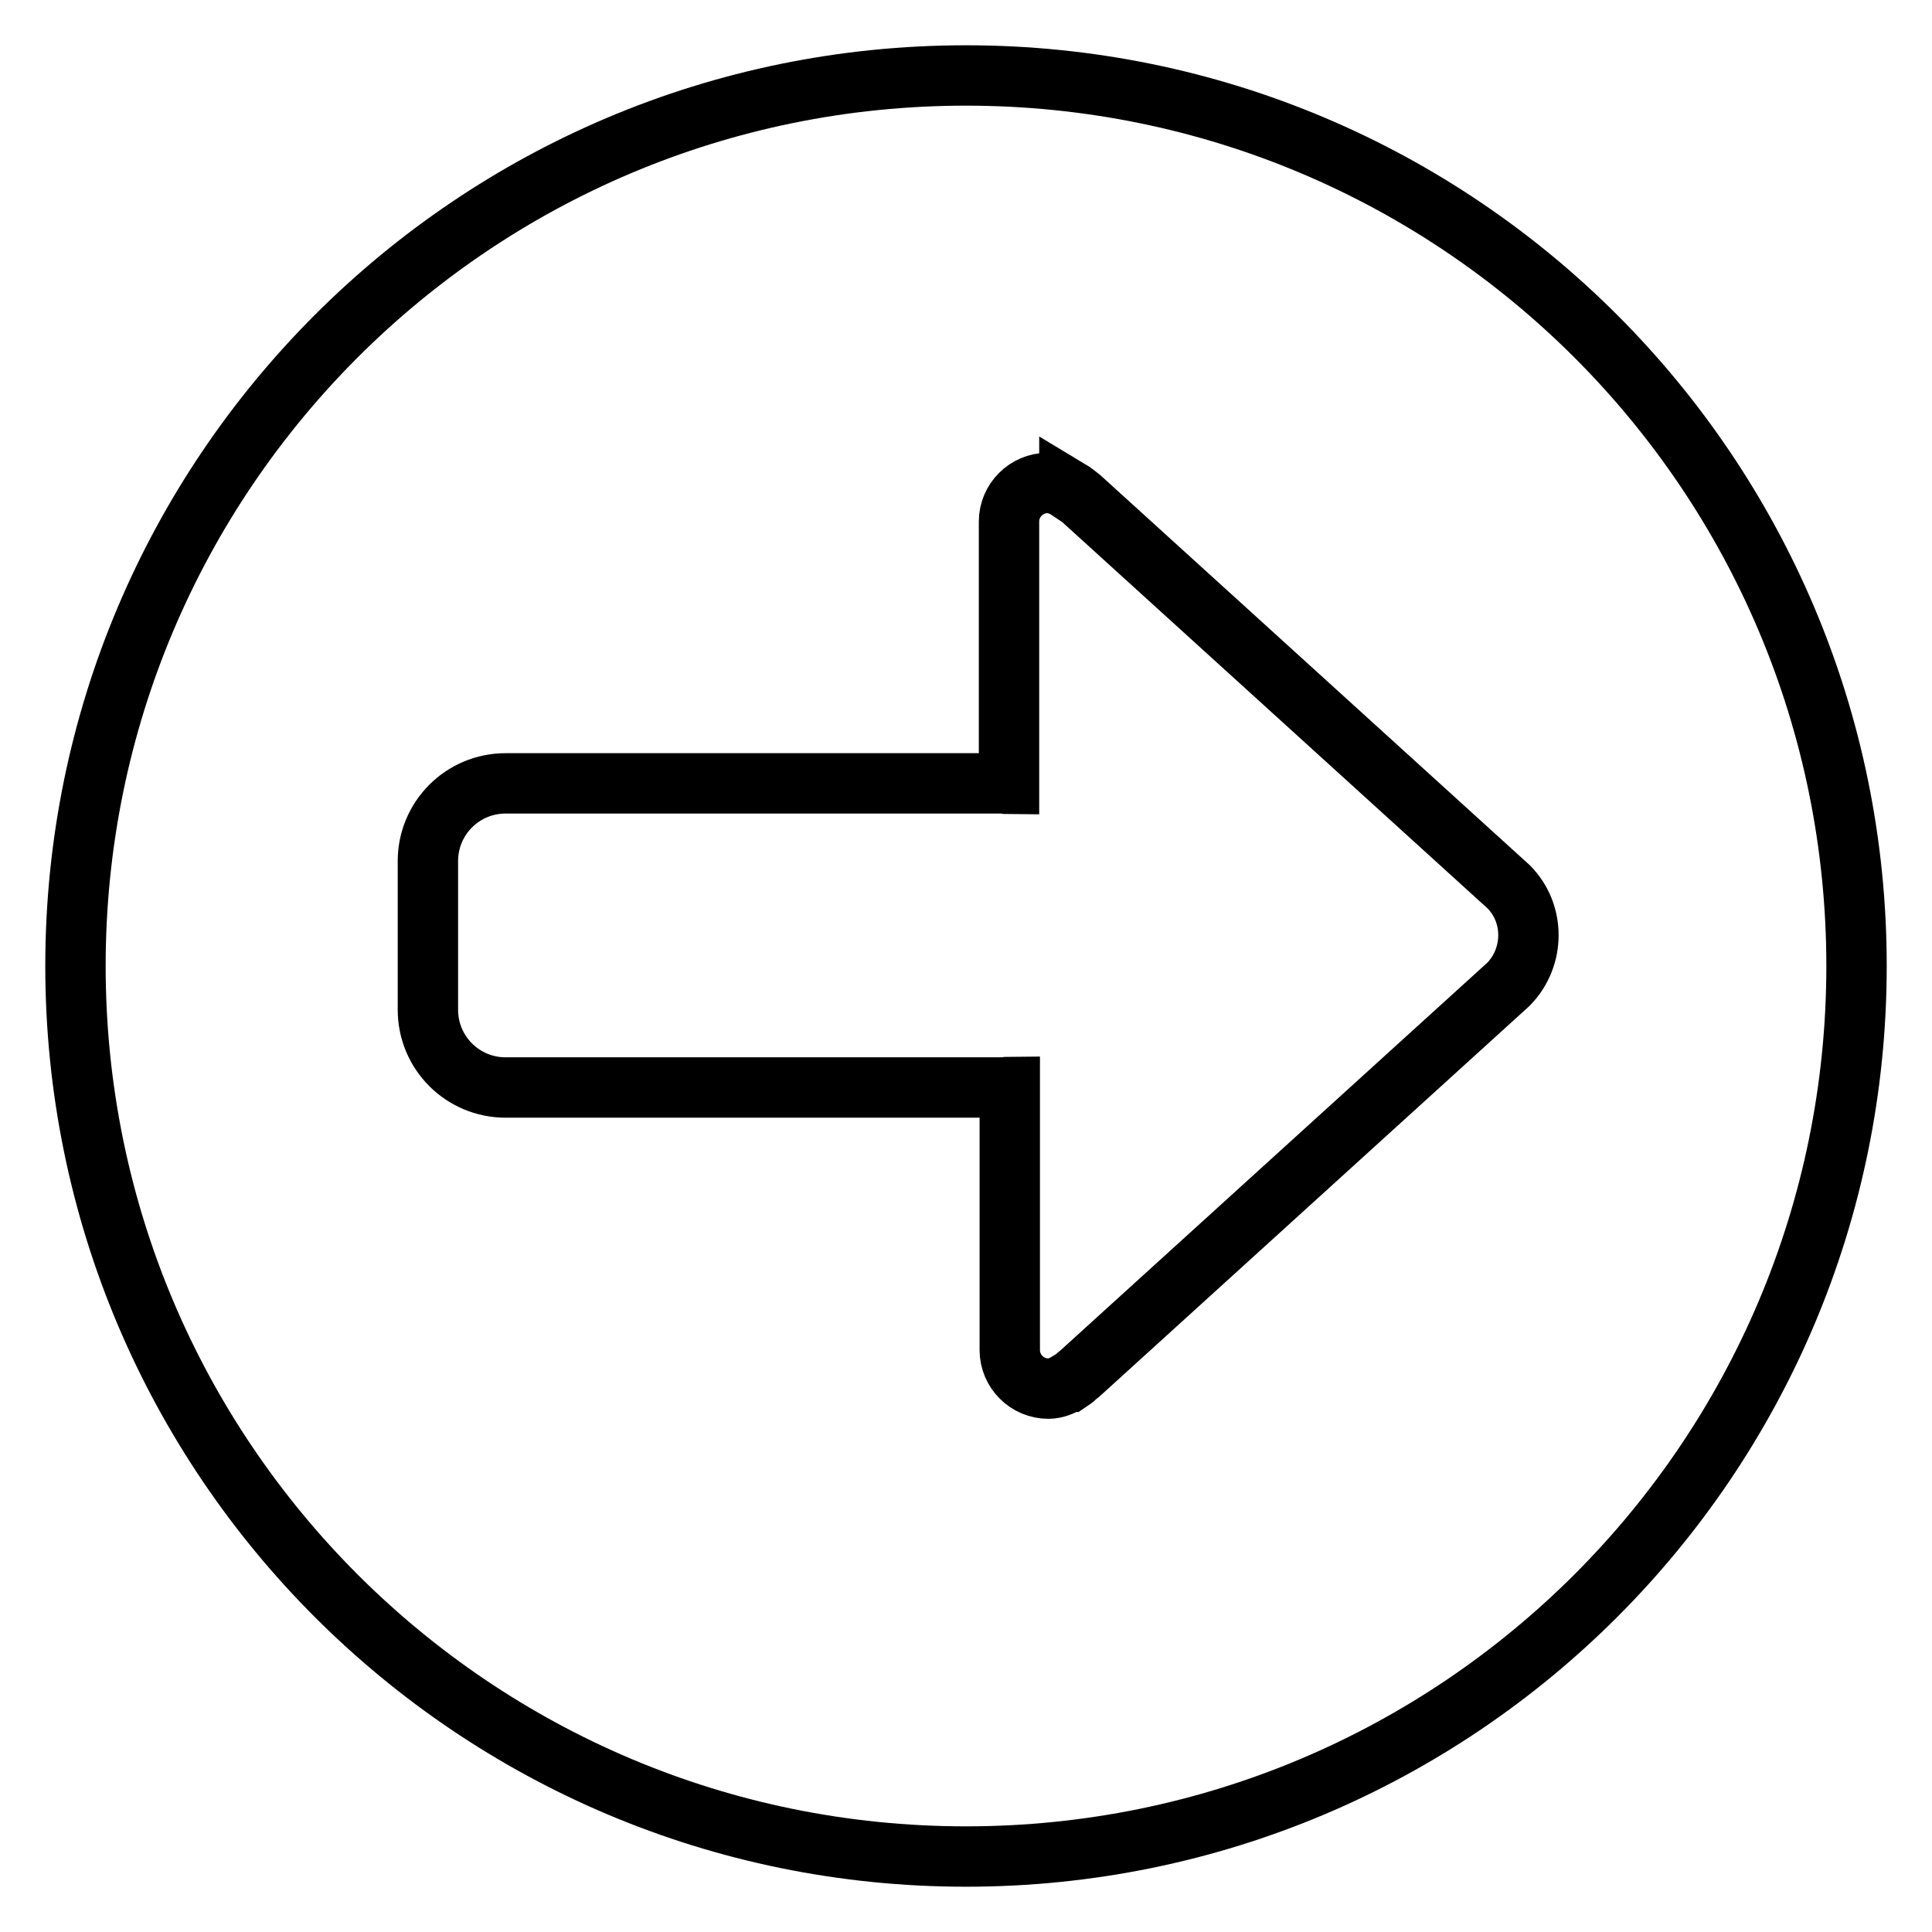 <?xml version="1.0" encoding="utf-8"?>
<!-- Svg Vector Icons : http://www.onlinewebfonts.com/icon -->
<!DOCTYPE svg PUBLIC "-//W3C//DTD SVG 1.1//EN" "http://www.w3.org/Graphics/SVG/1.1/DTD/svg11.dtd">
<svg version="1.1" xmlns="http://www.w3.org/2000/svg" xmlns:xlink="http://www.w3.org/1999/xlink" x="0px" y="0px" viewBox="0 0 256 256" enable-background="new 0 0 256 256" xml:space="preserve">
<g><g><path stroke-width="8" fill-opacity="0" stroke="#000000"  d="M128,10C62.8,10,10,62.8,10,128c0,65.2,52.8,118,118,118c65.2,0,118-52.8,118-118C246,62.8,193.2,10,128,10z M199.9,130.4l-56.7,51.5c-0.2,0.2-0.4,0.3-0.6,0.5c-0.3,0.3-0.6,0.5-0.9,0.7c0,0,0,0-0.1,0l0,0c-0.8,0.5-1.7,0.9-2.7,0.9c-2.8,0-5.1-2.3-5.1-5.1V144c-0.3,0-0.6,0.1-0.9,0.1H67c-5.7,0-10.3-4.6-10.3-10.3v-19.7c0-5.7,4.6-10.3,10.3-10.3h65.8c0.3,0,0.6,0.1,0.9,0.1V69.1c0-2.8,2.3-5.1,5.1-5.1c1.1,0,2,0.4,2.9,1v-0.1c0.5,0.3,1,0.7,1.5,1.1l56.7,51.5C203.4,121,203.4,126.8,199.9,130.4z"/></g></g>
</svg>